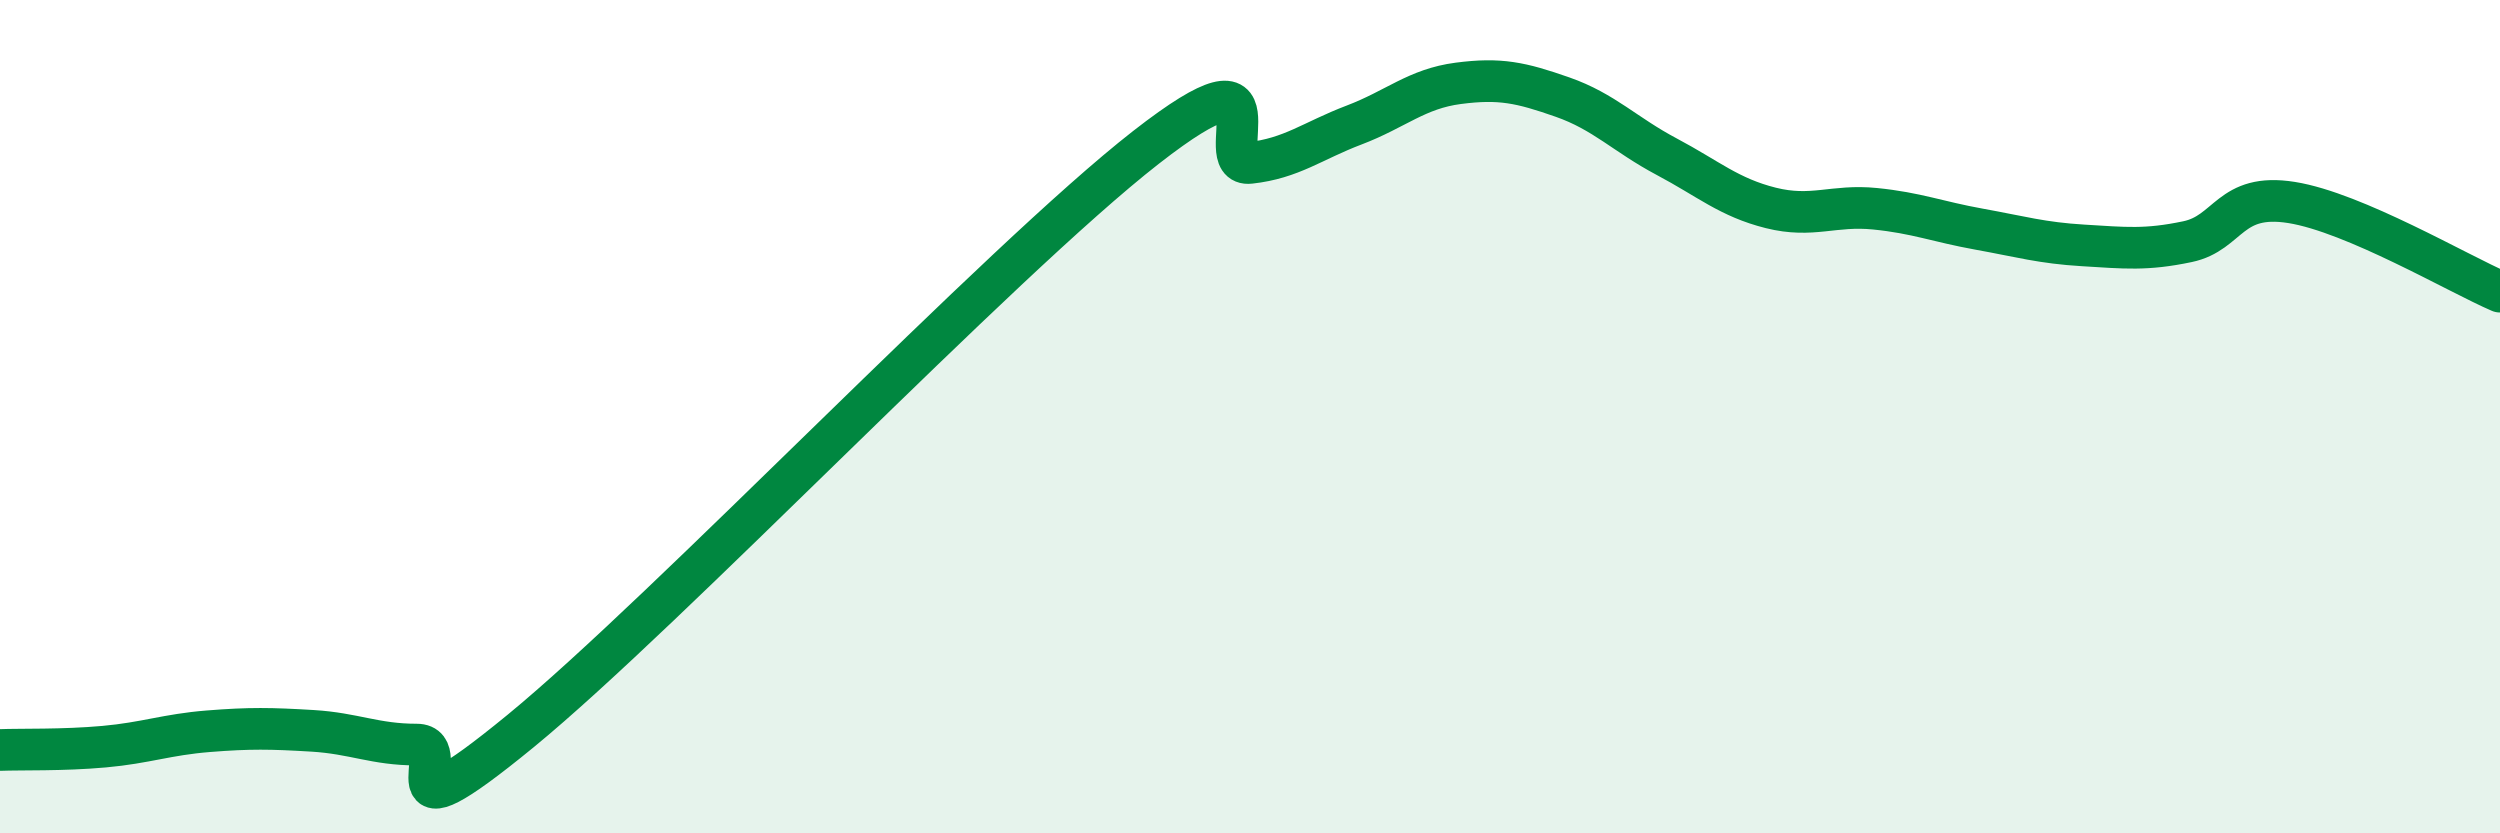 
    <svg width="60" height="20" viewBox="0 0 60 20" xmlns="http://www.w3.org/2000/svg">
      <path
        d="M 0,18 C 0.5,17.98 1.5,18.01 2.5,17.92 C 3.5,17.83 4,17.63 5,17.55 C 6,17.47 6.5,17.48 7.5,17.54 C 8.5,17.6 9,17.87 10,17.87 C 11,17.87 9,20.41 12.5,17.54 C 16,14.67 24,6.27 27.5,3.54 C 31,0.81 29,4.02 30,3.91 C 31,3.8 31.5,3.38 32.5,3 C 33.5,2.62 34,2.13 35,2 C 36,1.87 36.5,1.98 37.5,2.33 C 38.5,2.68 39,3.23 40,3.76 C 41,4.29 41.5,4.74 42.5,4.99 C 43.5,5.24 44,4.91 45,5.01 C 46,5.11 46.5,5.32 47.5,5.5 C 48.5,5.68 49,5.83 50,5.89 C 51,5.95 51.5,6.01 52.5,5.8 C 53.5,5.59 53.5,4.62 55,4.86 C 56.5,5.1 59,6.57 60,7L60 20L0 20Z"
        fill="#008740"
        opacity="0.1"
        stroke-linecap="round"
        stroke-linejoin="round"
      />
      <path
        d="M 0,18 C 0.5,17.98 1.5,18.01 2.5,17.92 C 3.5,17.83 4,17.63 5,17.55 C 6,17.47 6.5,17.48 7.5,17.54 C 8.5,17.6 9,17.87 10,17.87 C 11,17.87 9,20.41 12.5,17.54 C 16,14.67 24,6.27 27.5,3.54 C 31,0.81 29,4.02 30,3.91 C 31,3.8 31.5,3.38 32.5,3 C 33.5,2.62 34,2.13 35,2 C 36,1.87 36.5,1.98 37.5,2.33 C 38.5,2.68 39,3.23 40,3.76 C 41,4.29 41.5,4.74 42.5,4.99 C 43.5,5.24 44,4.91 45,5.01 C 46,5.11 46.5,5.32 47.5,5.5 C 48.5,5.68 49,5.83 50,5.89 C 51,5.95 51.5,6.01 52.5,5.8 C 53.5,5.59 53.5,4.62 55,4.86 C 56.5,5.1 59,6.57 60,7"
        stroke="#008740"
        stroke-width="1"
        fill="none"
        stroke-linecap="round"
        stroke-linejoin="round"
      />
    </svg>
  